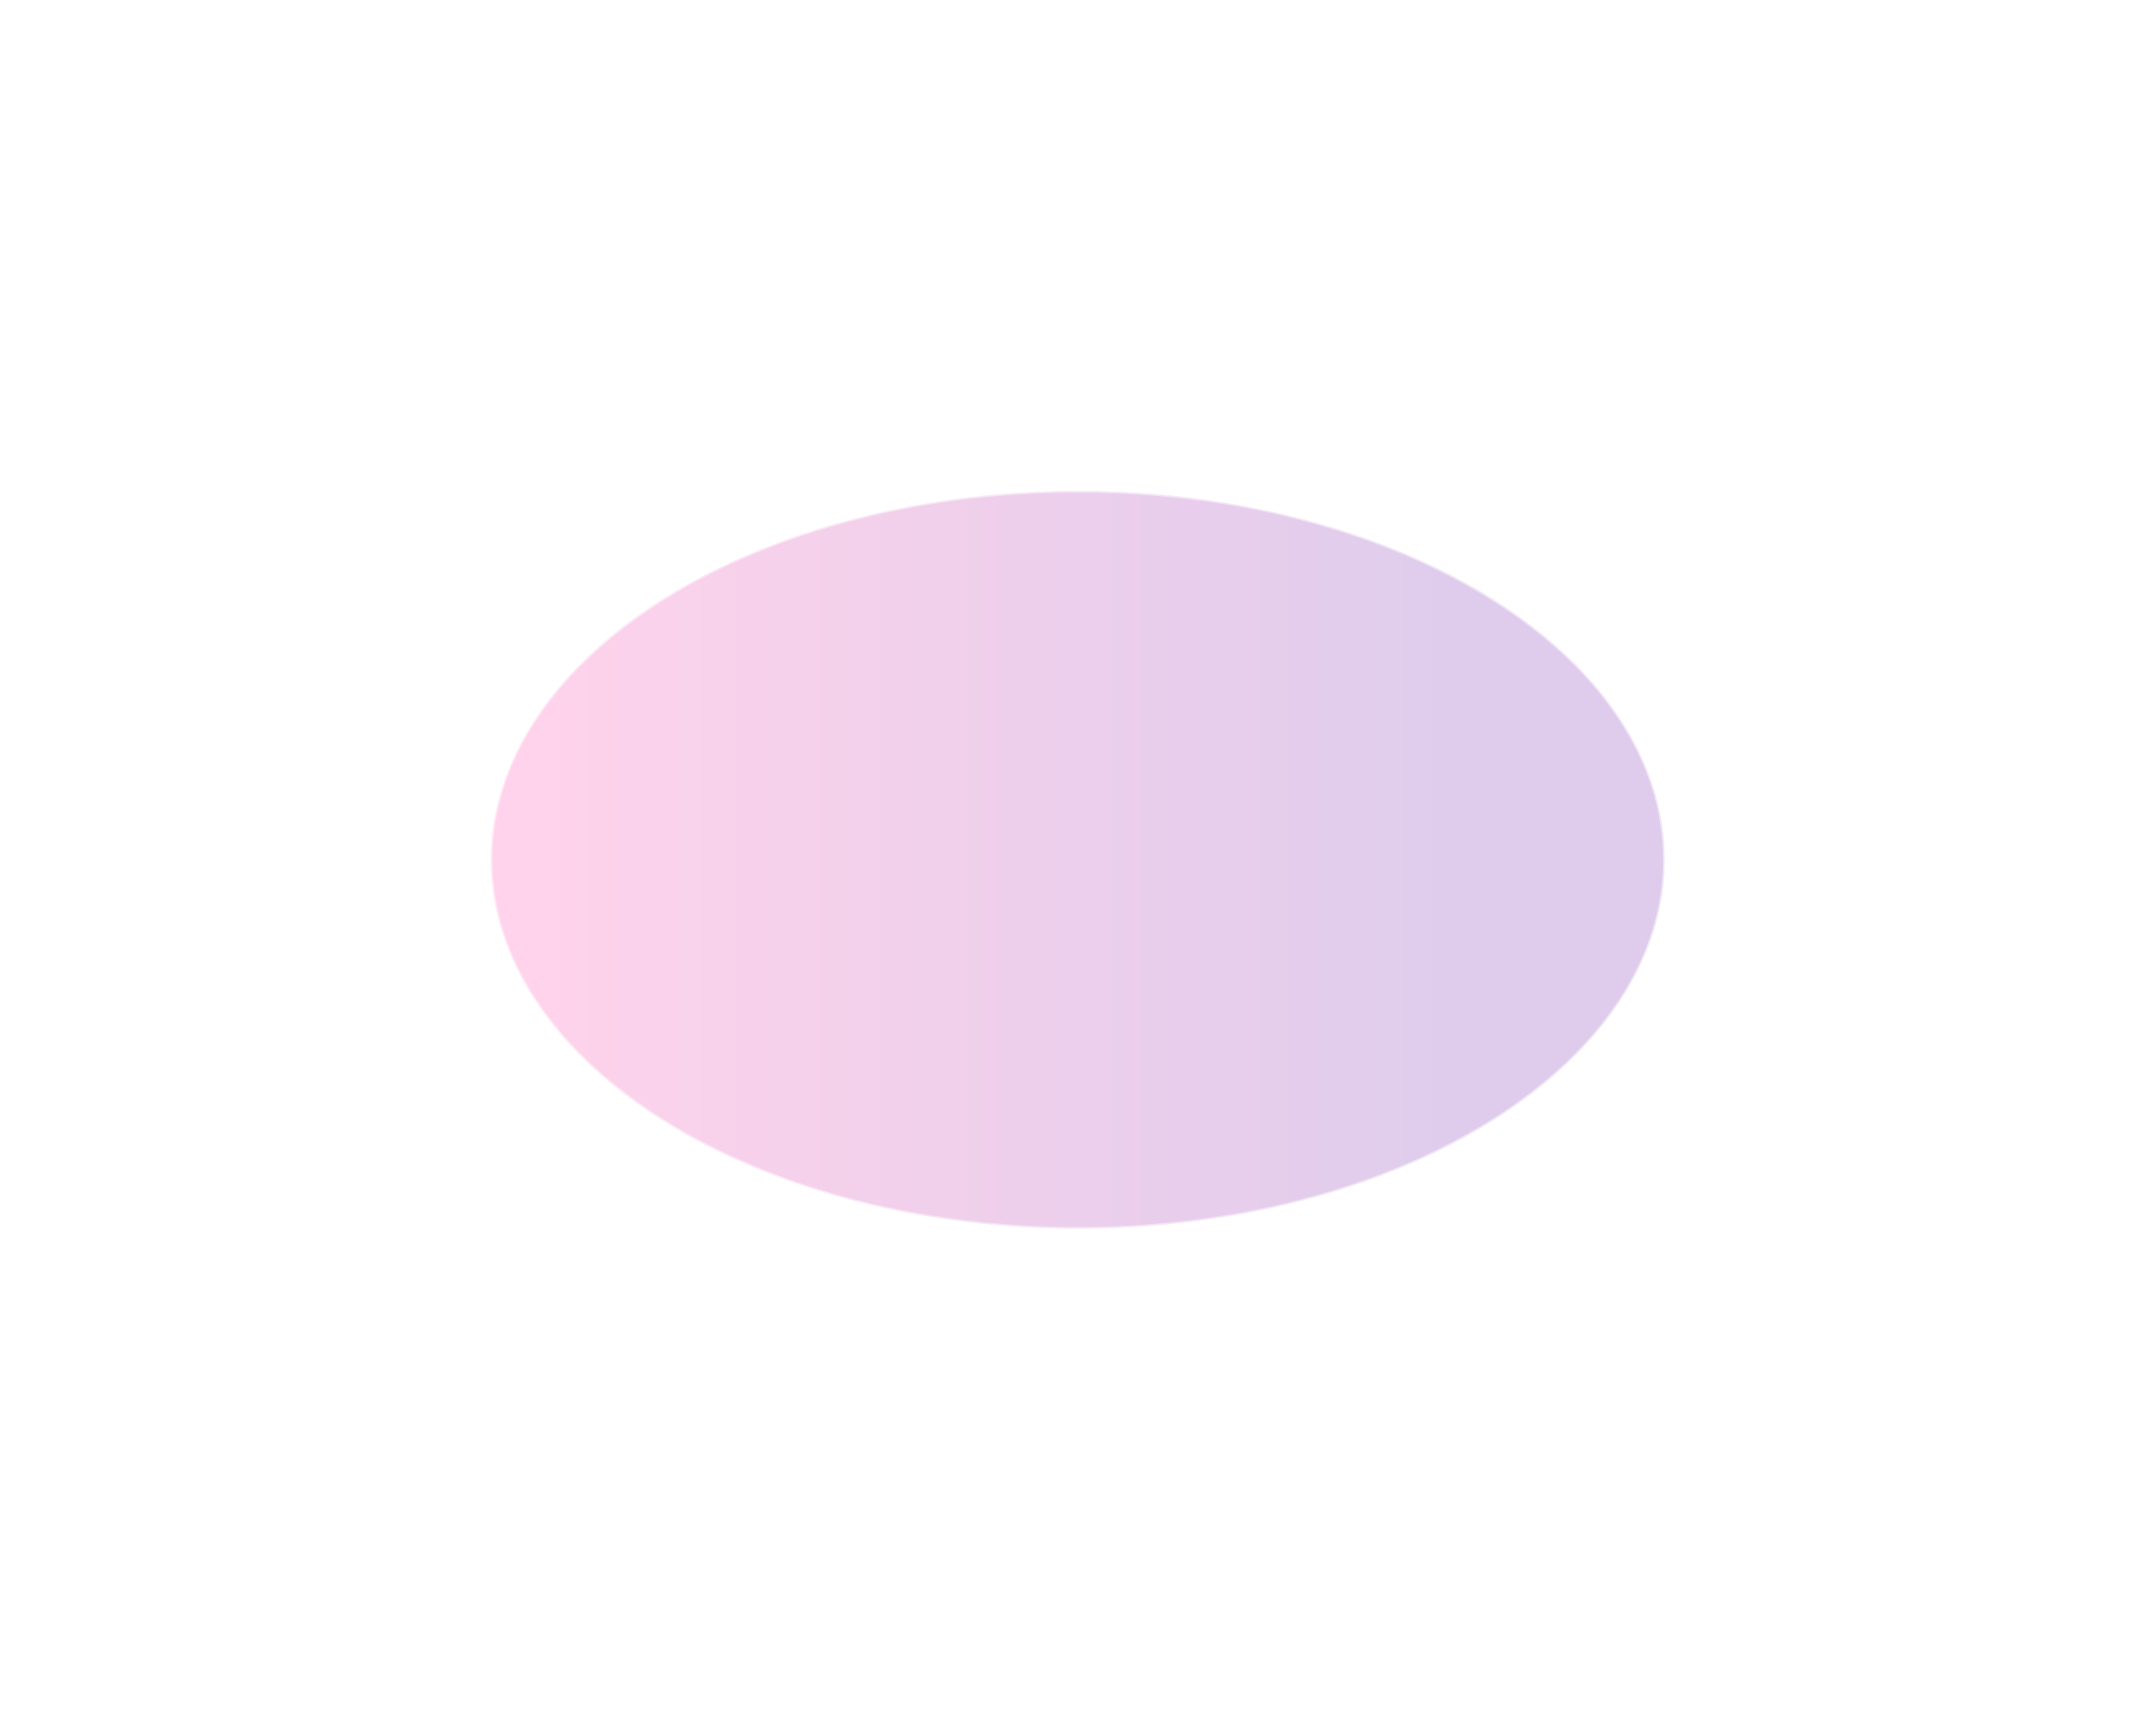 <?xml version="1.0" encoding="utf-8"?>
<svg xmlns="http://www.w3.org/2000/svg" fill="none" height="100%" overflow="visible" preserveAspectRatio="none" style="display: block;" viewBox="0 0 1792 1429" width="100%">
<g filter="url(#filter0_f_0_42143)" id="Ellipse 28" opacity="0.5">
<ellipse cx="895.781" cy="714.484" fill="url(#paint0_linear_0_42143)" fill-opacity="0.4" rx="487.781" ry="306.484"/>
<path d="M895.78 408.68C1030.37 408.68 1152.19 442.958 1240.33 498.343C1328.49 553.733 1382.88 630.168 1382.88 714.484C1382.88 798.801 1328.49 875.236 1240.33 930.626C1152.19 986.011 1030.37 1020.29 895.78 1020.29C761.191 1020.29 639.376 986.011 551.229 930.626C463.074 875.236 408.68 798.801 408.68 714.484C408.68 630.168 463.074 553.733 551.229 498.343C639.376 442.958 761.191 408.68 895.78 408.68Z" stroke="white" stroke-opacity="0.5" stroke-width="1.359"/>
</g>
<defs>
<filter color-interpolation-filters="sRGB" filterUnits="userSpaceOnUse" height="1428.41" id="filter0_f_0_42143" width="1791" x="0.28" y="0.28">
<feFlood flood-opacity="0" result="BackgroundImageFix"/>
<feBlend in="SourceGraphic" in2="BackgroundImageFix" mode="normal" result="shape"/>
<feGaussianBlur result="effect1_foregroundBlur_0_42143" stdDeviation="203.86"/>
</filter>
<linearGradient gradientUnits="userSpaceOnUse" id="paint0_linear_0_42143" x1="1201.75" x2="423.52" y1="714.484" y2="714.484">
<stop stop-color="#5E009E"/>
<stop offset="1" stop-color="#FF219A"/>
</linearGradient>
</defs>
</svg>